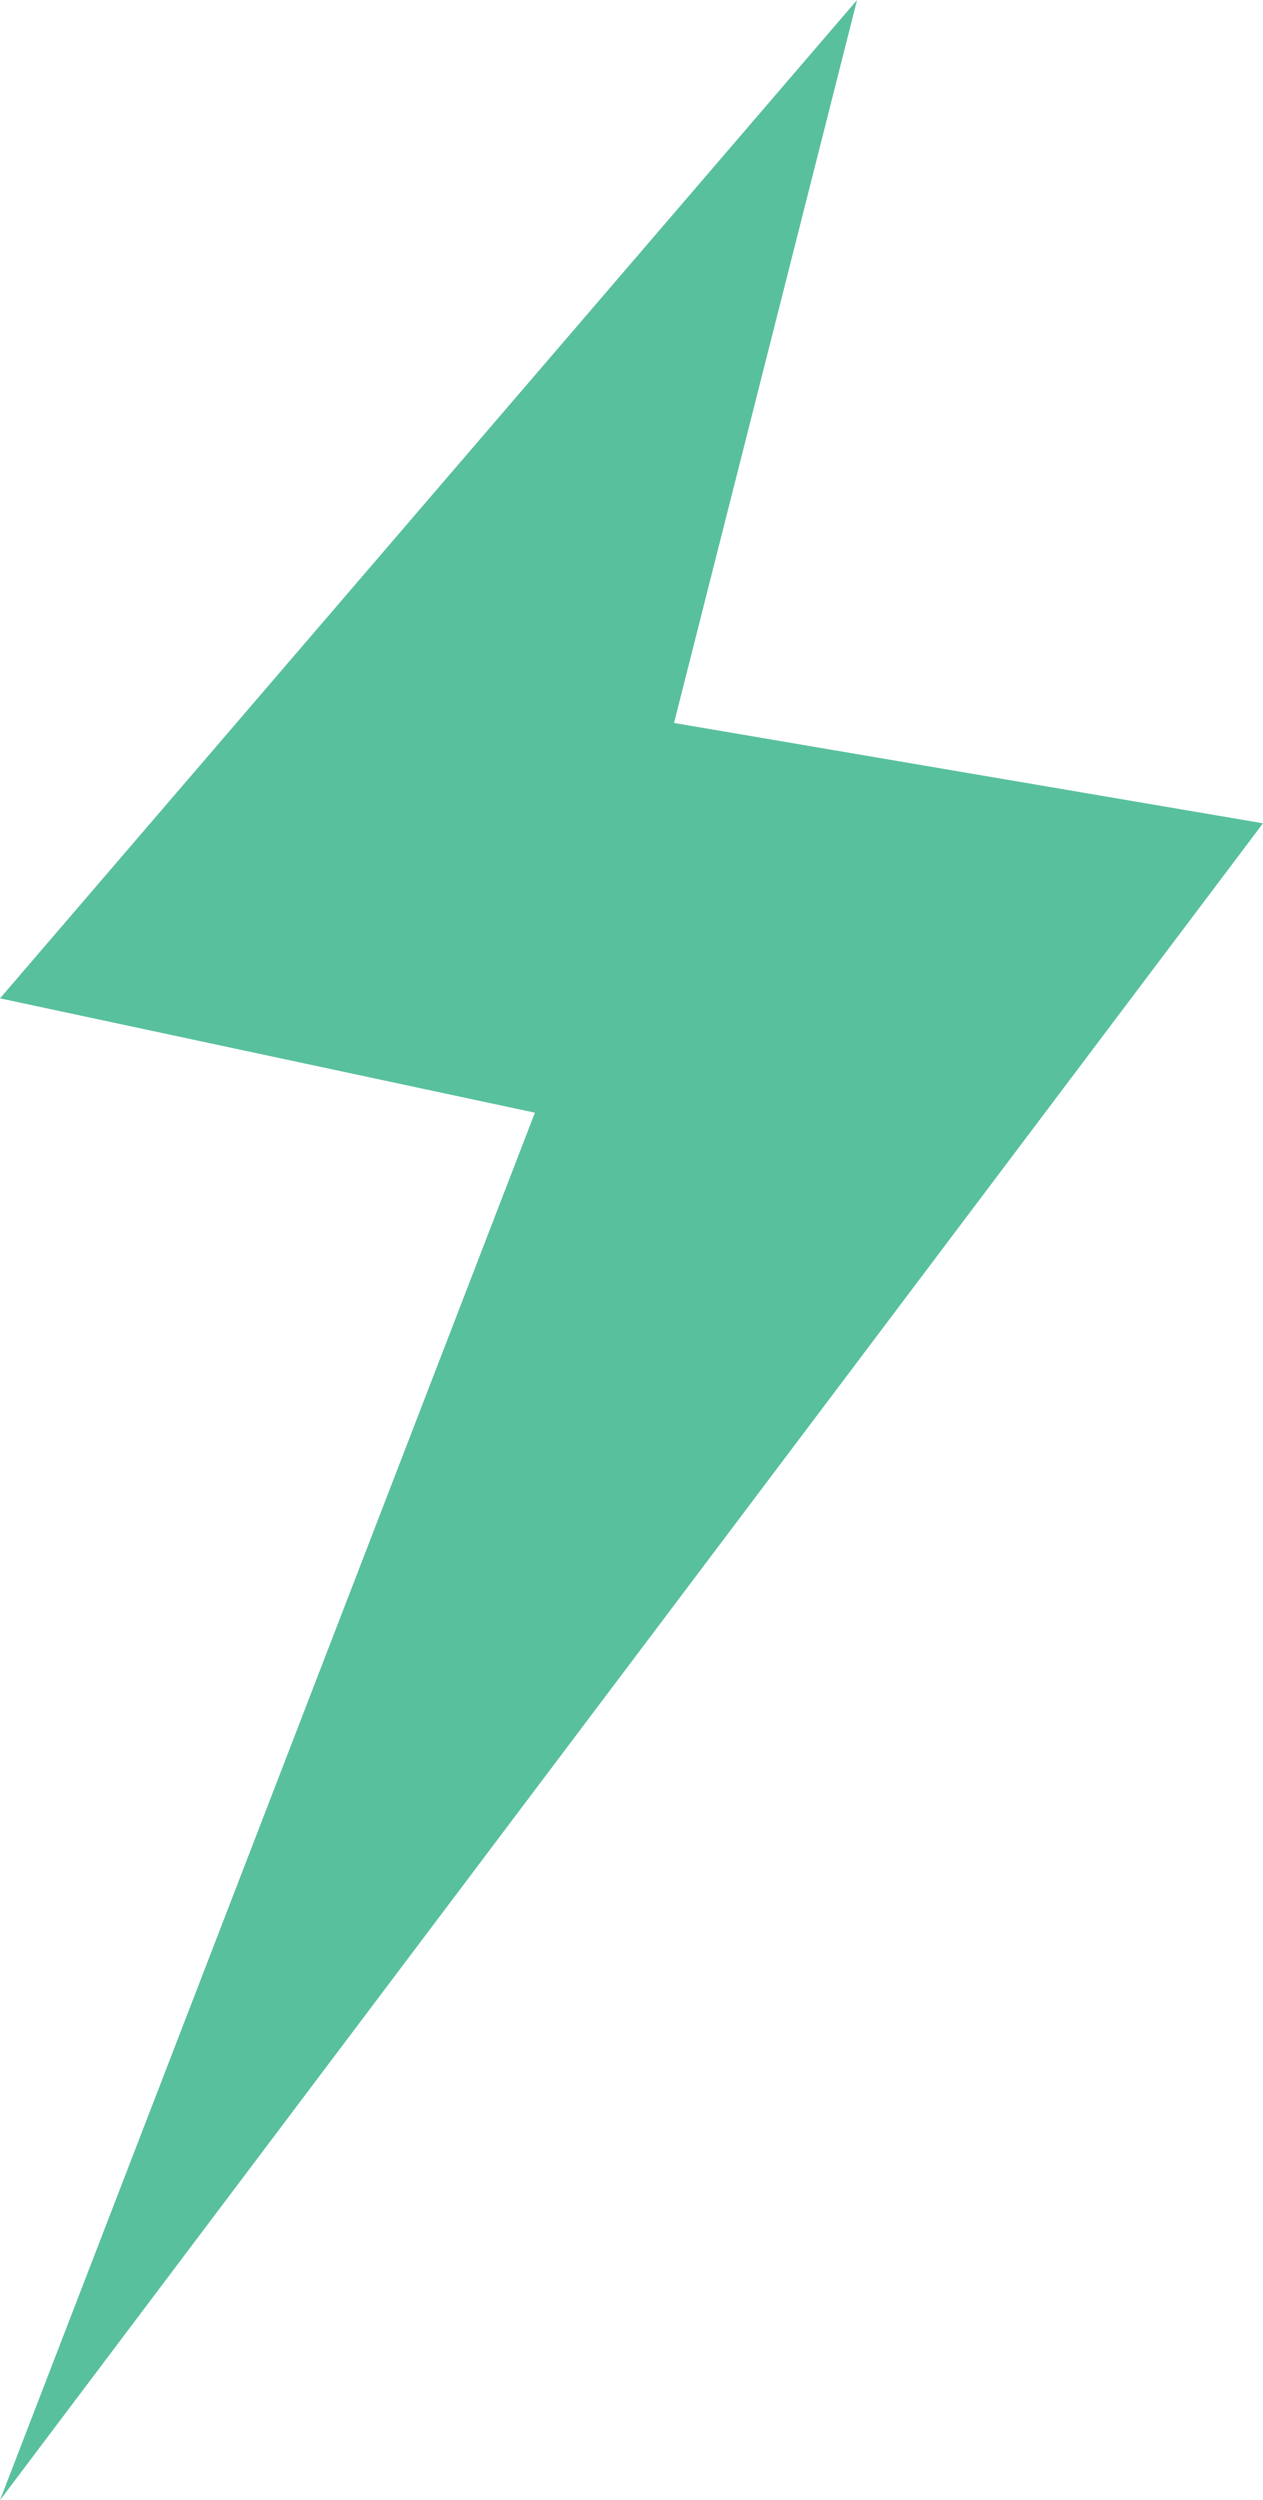 <?xml version="1.0" encoding="UTF-8"?> <svg xmlns="http://www.w3.org/2000/svg" width="95" height="188" viewBox="0 0 95 188" fill="none"> <path d="M64.467 0L0 75.071L40.235 83.668L0 188L95 61.907L50.699 54.362L64.467 0Z" fill="#58C09D"></path> </svg> 